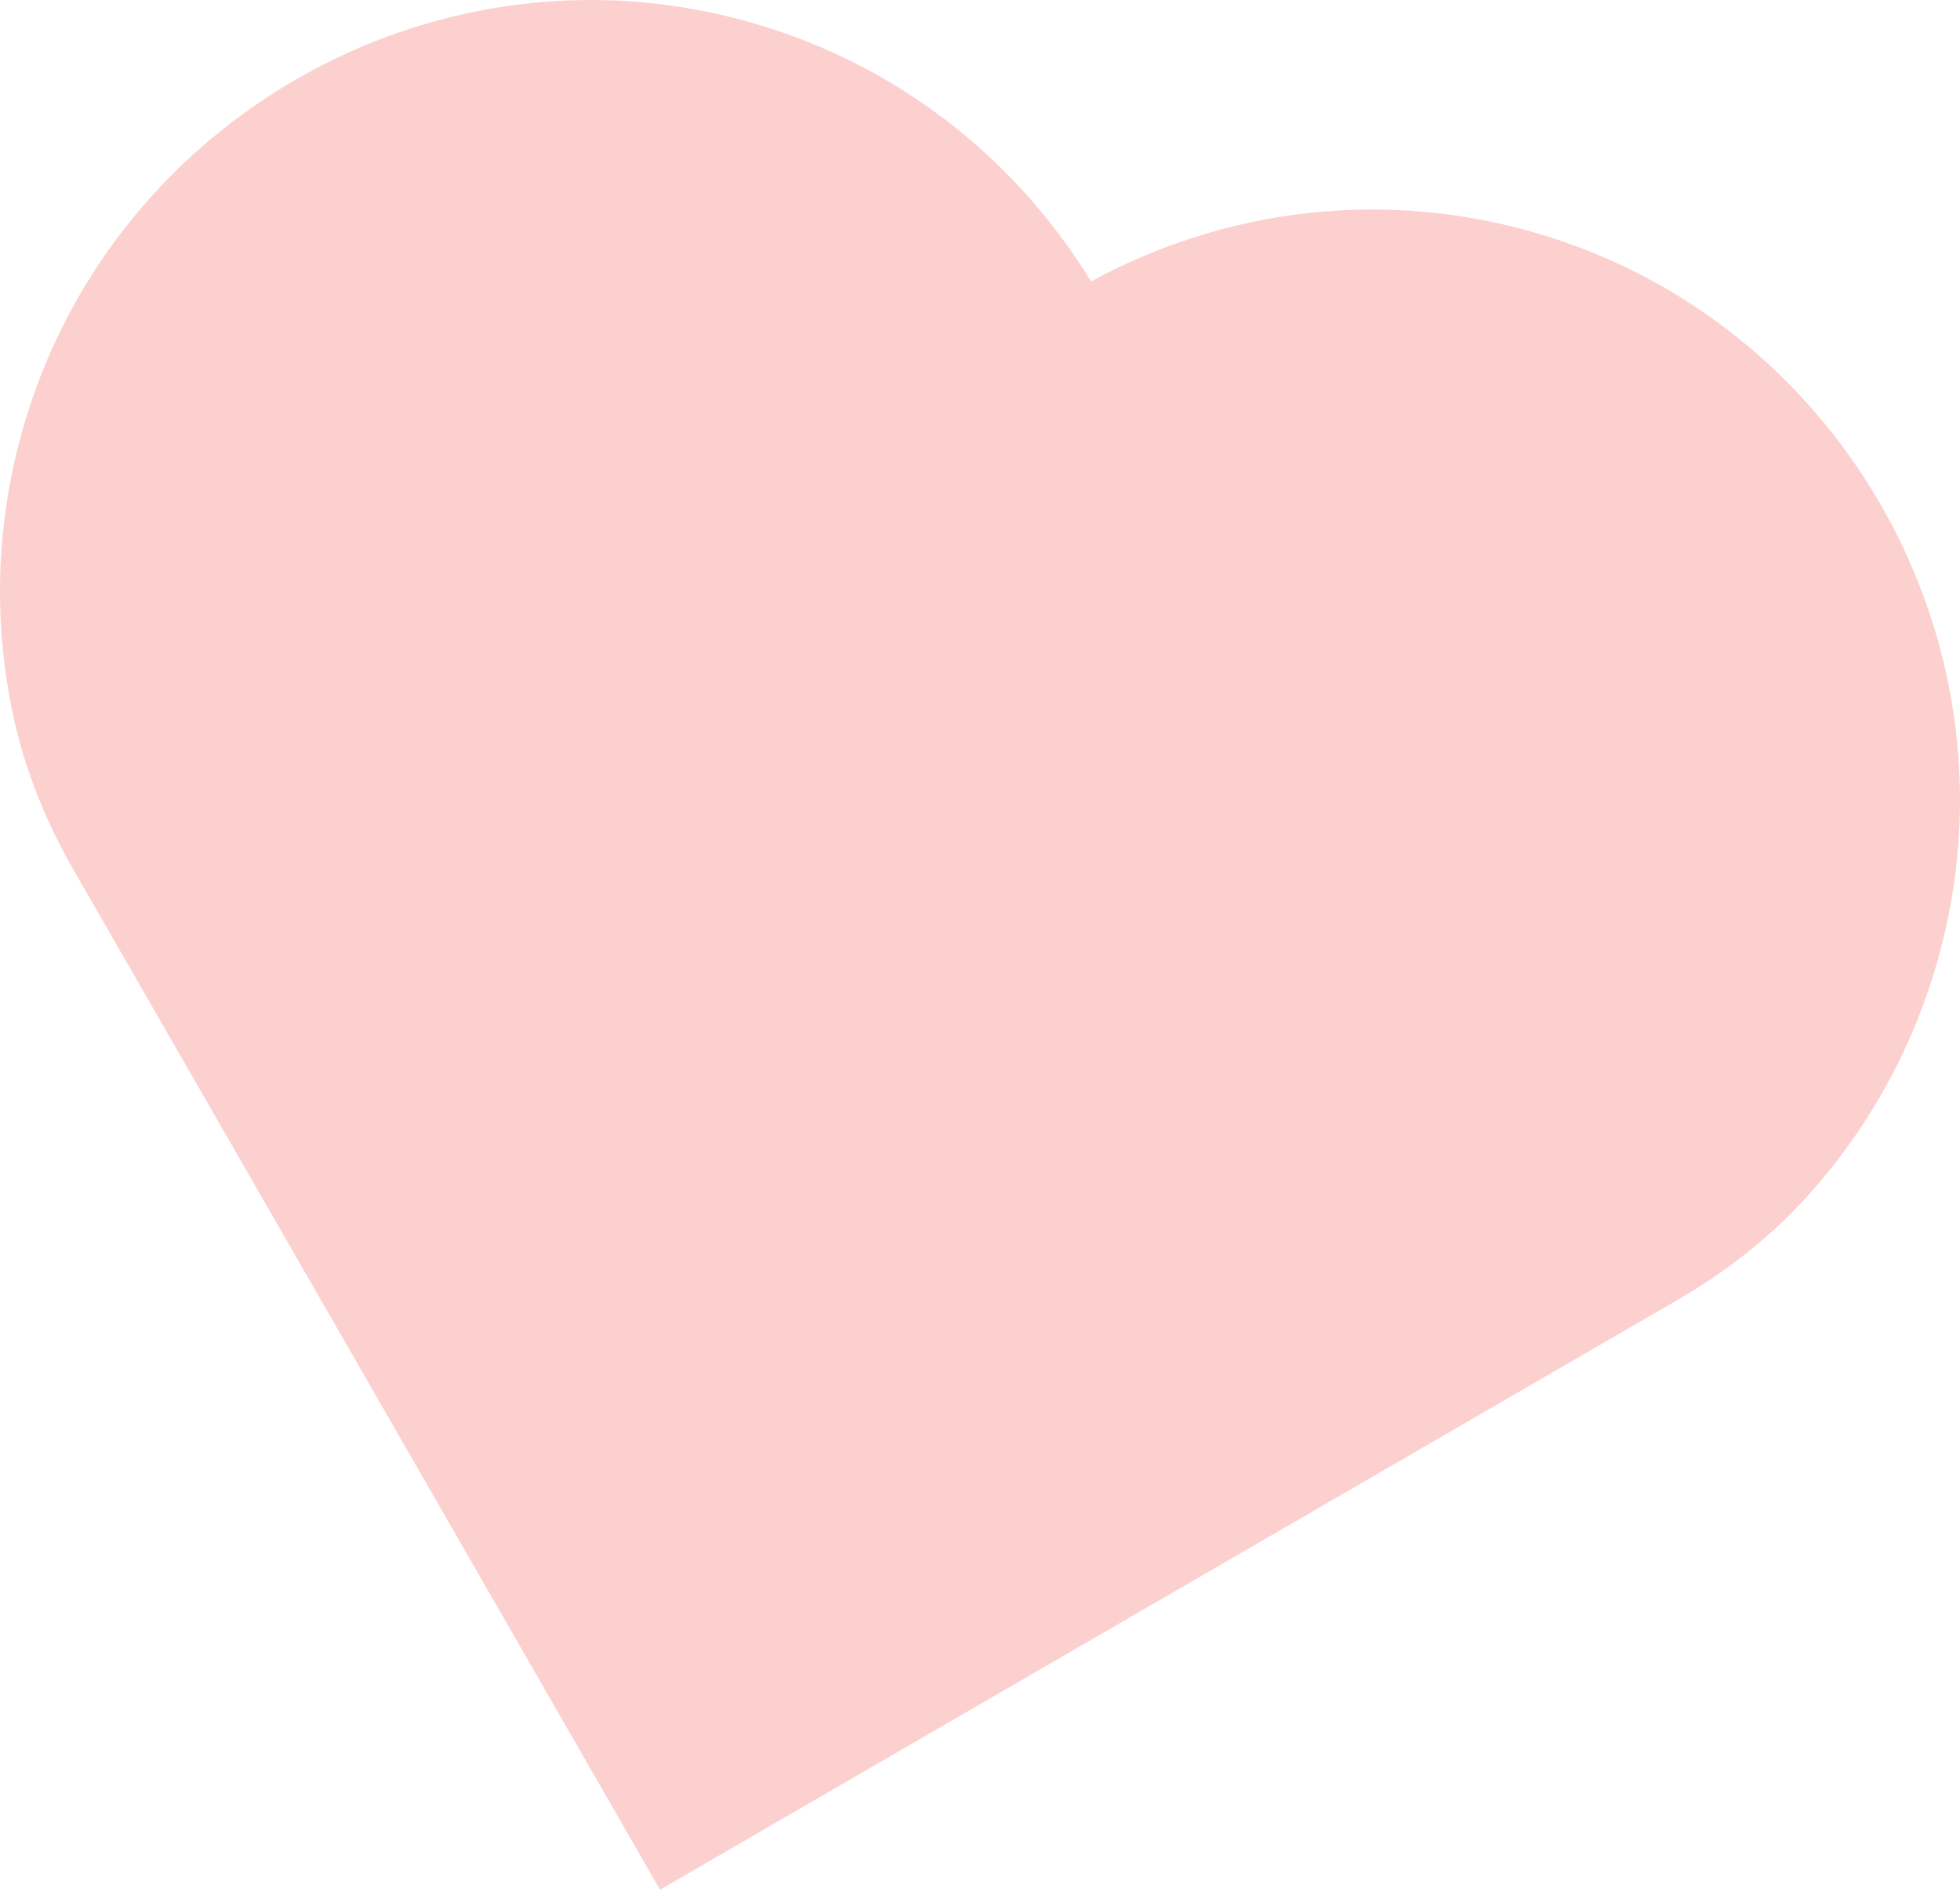 <?xml version="1.0" encoding="UTF-8"?> <svg xmlns="http://www.w3.org/2000/svg" width="181" height="175" viewBox="0 0 181 175" fill="none"> <path d="M142.301 21.643C127.806 17.303 113.006 19.318 100.752 25.99C93.481 14.087 81.671 4.941 66.942 1.451C39.432 -5.071 11.19 10.964 2.594 38C-0.413 47.452 -0.708 57.045 1.208 66.016C1.218 66.05 1.22 66.09 1.23 66.124C2.312 71.128 4.249 75.905 6.798 80.337L10.589 86.929L60.951 174.504L148.353 123.843L154.932 120.03C159.356 117.466 163.42 114.304 166.859 110.511C166.885 110.486 166.907 110.453 166.933 110.428C173.076 103.623 177.618 95.162 179.74 85.472C185.813 57.76 169.373 29.753 142.287 21.646L142.301 21.643Z" fill="#FCD0CF"></path> </svg> 